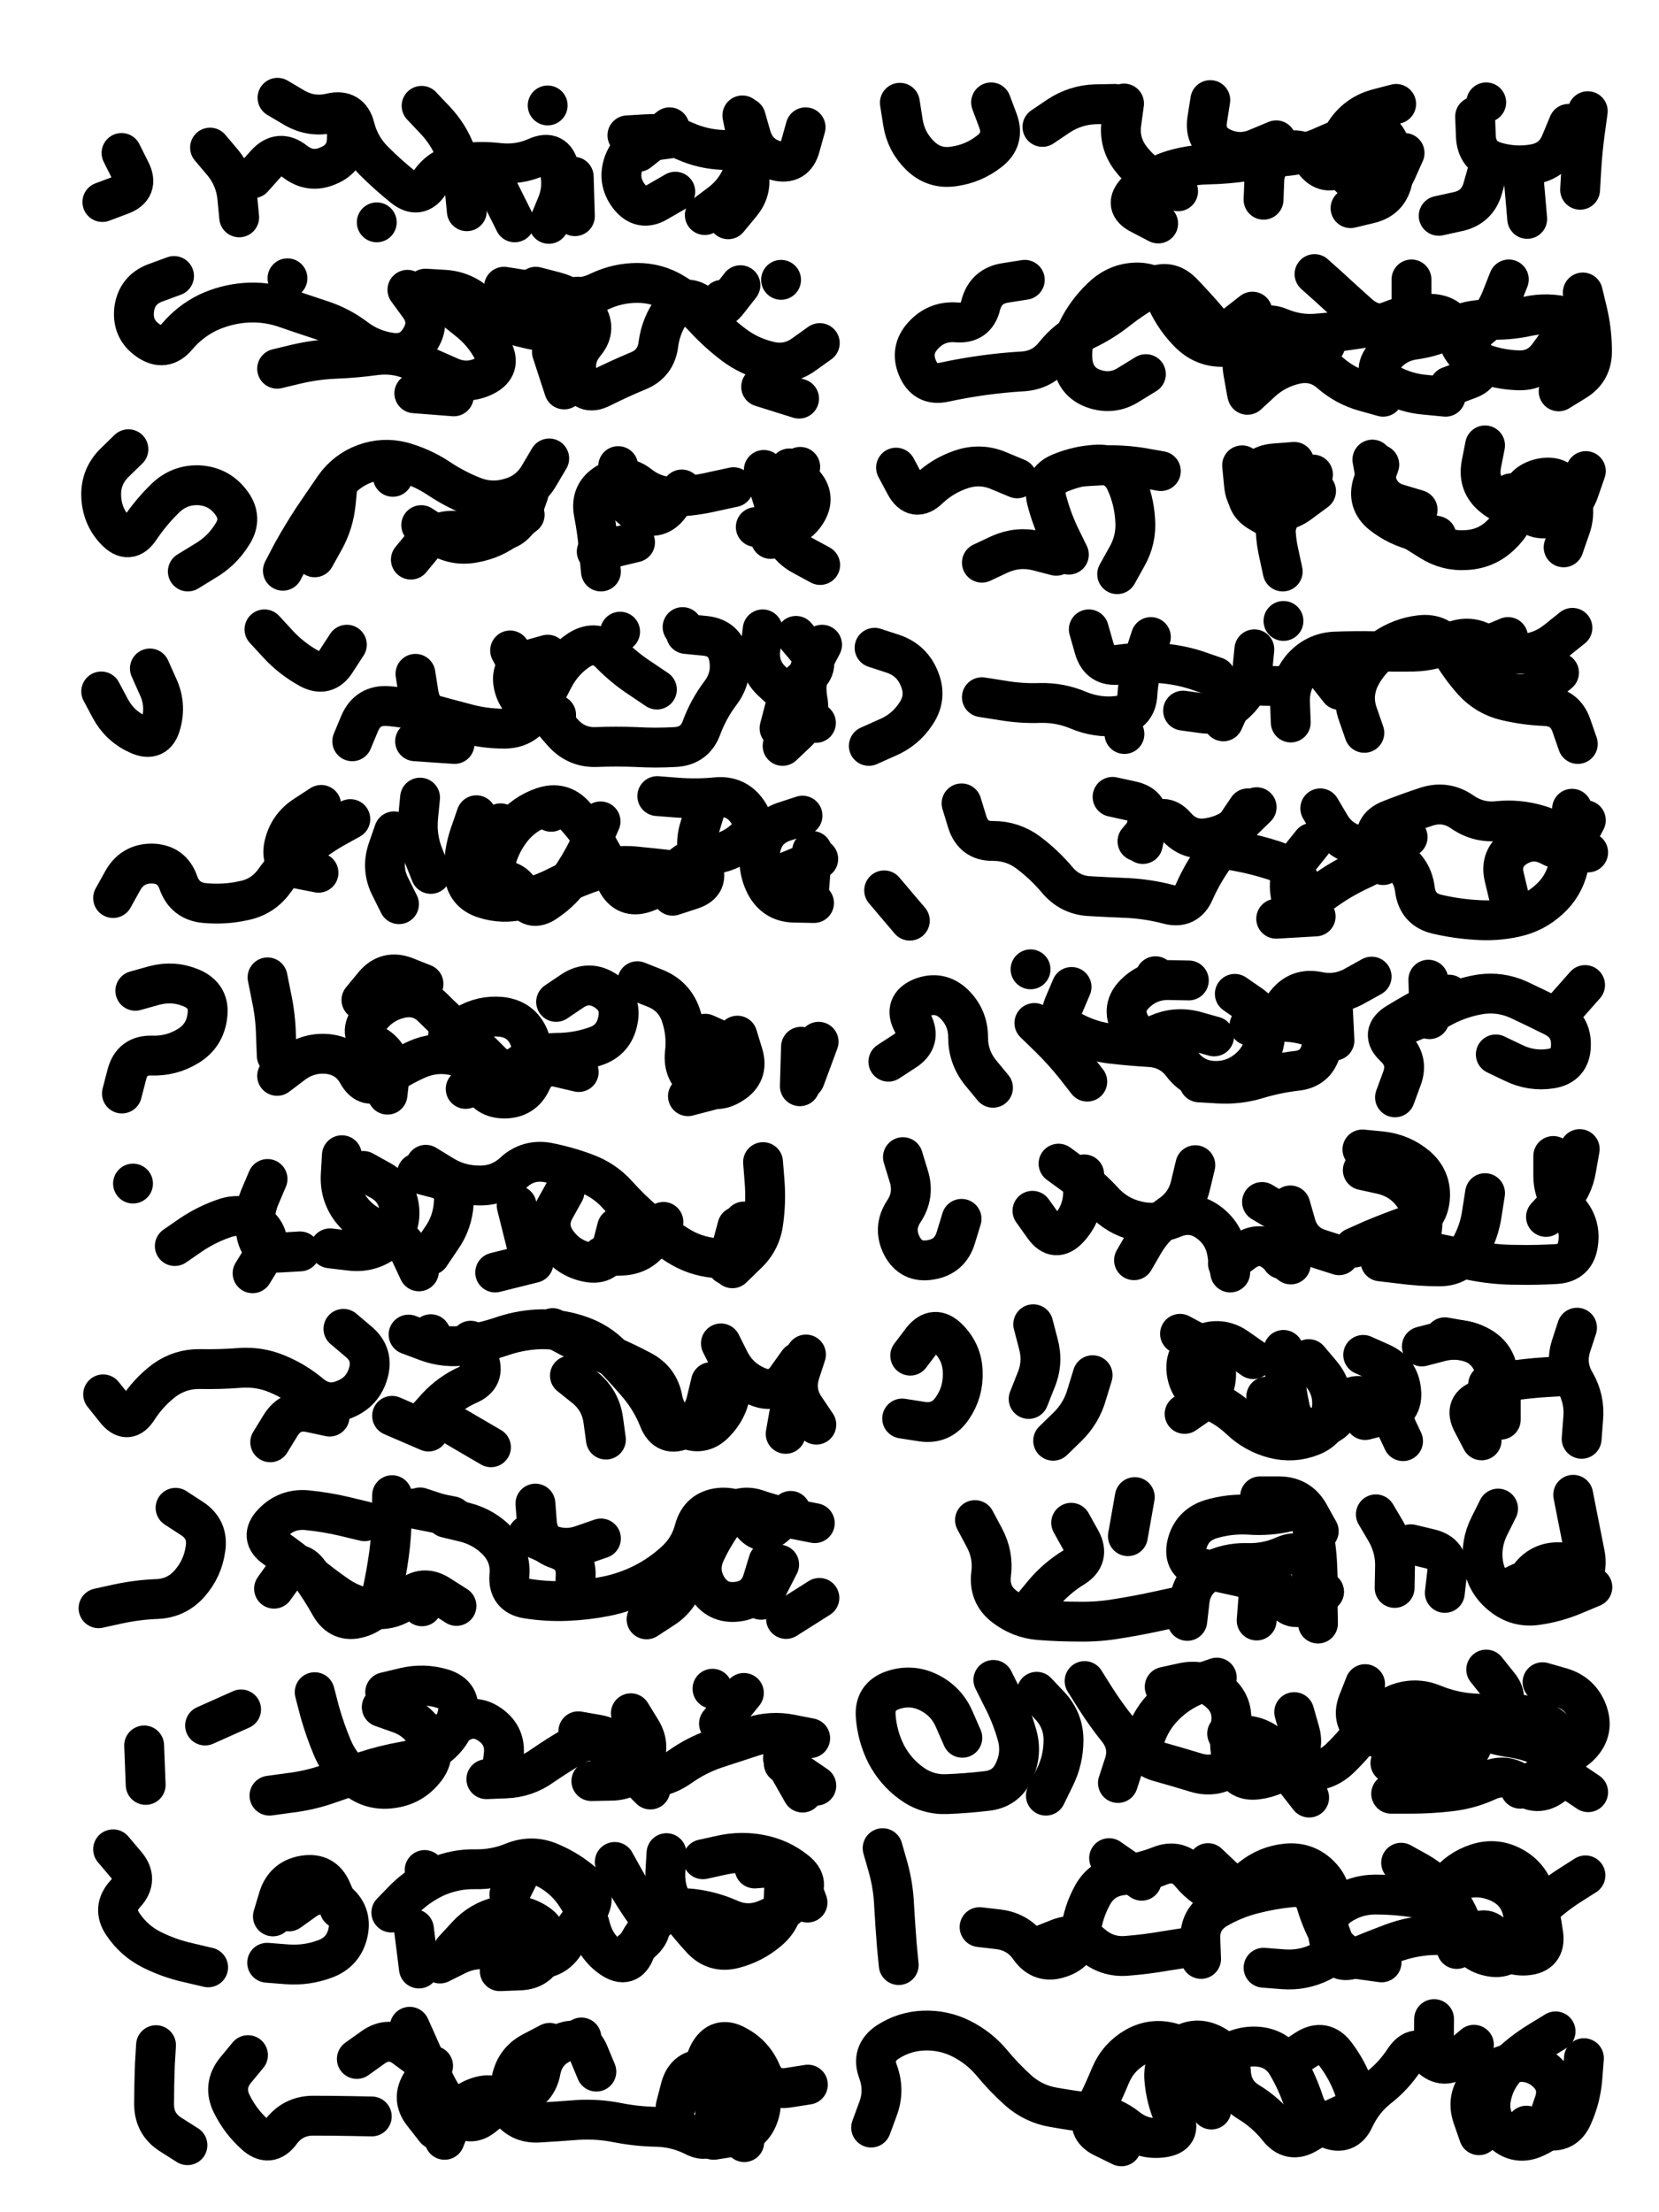 <svg xmlns="http://www.w3.org/2000/svg" viewBox="0 0 4329 5772"><title>Infinite Scribble #2378</title><defs><filter id="piece_2378_3_4_filter" x="-100" y="-100" width="4529" height="5972" filterUnits="userSpaceOnUse"><feGaussianBlur in="SourceGraphic" result="lineShape_1" stdDeviation="5200e-3"/><feColorMatrix in="lineShape_1" result="lineShape" type="matrix" values="1 0 0 0 0  0 1 0 0 0  0 0 1 0 0  0 0 0 6240e-3 -3120e-3"/><feGaussianBlur in="lineShape" result="shrank_blurred" stdDeviation="11000e-3"/><feColorMatrix in="shrank_blurred" result="shrank" type="matrix" values="1 0 0 0 0 0 1 0 0 0 0 0 1 0 0 0 0 0 9300e-3 -5800e-3"/><feColorMatrix in="lineShape" result="border_filled" type="matrix" values="0.6 0 0 0 -0.4  0 0.6 0 0 -0.4  0 0 0.6 0 -0.4  0 0 0 1 0"/><feComposite in="border_filled" in2="shrank" result="border" operator="out"/><feOffset in="lineShape" result="shapes_linestyle_bottom3" dx="24960e-3" dy="24960e-3"/><feOffset in="lineShape" result="shapes_linestyle_bottom2" dx="16640e-3" dy="16640e-3"/><feOffset in="lineShape" result="shapes_linestyle_bottom1" dx="8320e-3" dy="8320e-3"/><feMerge result="shapes_linestyle_bottom"><feMergeNode in="shapes_linestyle_bottom3"/><feMergeNode in="shapes_linestyle_bottom2"/><feMergeNode in="shapes_linestyle_bottom1"/></feMerge><feGaussianBlur in="shapes_linestyle_bottom" result="shapes_linestyle_bottomcontent_blurred" stdDeviation="11000e-3"/><feColorMatrix in="shapes_linestyle_bottomcontent_blurred" result="shapes_linestyle_bottomcontent" type="matrix" values="1 0 0 0 0 0 1 0 0 0 0 0 1 0 0 0 0 0 9300e-3 -5800e-3"/><feColorMatrix in="shapes_linestyle_bottomcontent" result="shapes_linestyle_bottomdark" type="matrix" values="0.6 0 0 0 -0.1  0 0.6 0 0 -0.1  0 0 0.6 0 -0.1  0 0 0 1 0"/><feColorMatrix in="shapes_linestyle_bottom" result="shapes_linestyle_bottomborderblack" type="matrix" values="0.6 0 0 0 -0.4  0 0.6 0 0 -0.4  0 0 0.6 0 -0.4  0 0 0 1 0"/><feGaussianBlur in="lineShape" result="shapes_linestyle_frontshrank_blurred" stdDeviation="11000e-3"/><feColorMatrix in="shapes_linestyle_frontshrank_blurred" result="shapes_linestyle_frontshrank" type="matrix" values="1 0 0 0 0 0 1 0 0 0 0 0 1 0 0 0 0 0 9300e-3 -5800e-3"/><feMerge result="shapes_linestyle"><feMergeNode in="shapes_linestyle_bottomborderblack"/><feMergeNode in="shapes_linestyle_bottomdark"/><feMergeNode in="shapes_linestyle_frontshrank"/></feMerge><feComposite in="shapes_linestyle" in2="shrank" result="shapes_linestyle_cropped" operator="over"/><feComposite in="border" in2="shapes_linestyle_cropped" result="shapes" operator="over"/><feTurbulence result="shapes_finished_turbulence" type="turbulence" baseFrequency="240384e-6" numOctaves="3"/><feGaussianBlur in="shapes_finished_turbulence" result="shapes_finished_turbulence_smoothed" stdDeviation="0"/><feDisplacementMap in="shapes" in2="shapes_finished_turbulence_smoothed" result="shapes_finished_results_shifted" scale="3120e-2" xChannelSelector="R" yChannelSelector="G"/><feOffset in="shapes_finished_results_shifted" result="shapes_finished" dx="-780e-2" dy="-780e-2"/></filter><filter id="piece_2378_3_4_shadow" x="-100" y="-100" width="4529" height="5972" filterUnits="userSpaceOnUse"><feColorMatrix in="SourceGraphic" result="result_blackened" type="matrix" values="0 0 0 0 0  0 0 0 0 0  0 0 0 0 0  0 0 0 0.8 0"/><feGaussianBlur in="result_blackened" result="result_blurred" stdDeviation="31200e-3"/><feComposite in="SourceGraphic" in2="result_blurred" result="result" operator="over"/></filter><filter id="piece_2378_3_4_overall" x="-100" y="-100" width="4529" height="5972" filterUnits="userSpaceOnUse"><feTurbulence result="background_texture_bumps" type="fractalNoise" baseFrequency="65e-3" numOctaves="3"/><feDiffuseLighting in="background_texture_bumps" result="background_texture" surfaceScale="1" diffuseConstant="2" lighting-color="#555"><feDistantLight azimuth="225" elevation="20"/></feDiffuseLighting><feMorphology in="SourceGraphic" result="background_glow_1_thicken" operator="dilate" radius="45600e-3"/><feColorMatrix in="background_glow_1_thicken" result="background_glow_1_thicken_colored" type="matrix" values="1.1 0 0 0 0  0 1.1 0 0 0  0 0 1.1 0 0  0 0 0 0.6 0"/><feGaussianBlur in="background_glow_1_thicken_colored" result="background_glow_1" stdDeviation="228000e-3"/><feMorphology in="SourceGraphic" result="background_glow_2_thicken" operator="dilate" radius="91200e-3"/><feColorMatrix in="background_glow_2_thicken" result="background_glow_2_thicken_colored" type="matrix" values="1 0 0 0 0  0 1 0 0 0  0 0 1 0 0  0 0 0 1 0"/><feGaussianBlur in="background_glow_2_thicken_colored" result="background_glow_2" stdDeviation="30400e-3"/><feComposite in="background_glow_1" in2="background_glow_2" result="background_glow" operator="out"/><feBlend in="background_glow" in2="background_texture" result="background_merged" mode="lighten"/><feColorMatrix in="background_merged" result="background" type="matrix" values="0.2 0 0 0 0  0 0.2 0 0 0  0 0 0.2 0 0  0 0 0 1 0"/></filter><clipPath id="piece_2378_3_4_clip"><rect x="0" y="0" width="4329" height="5772"/></clipPath><g id="layer_3" filter="url(#piece_2378_3_4_filter)" stroke-width="104" stroke-linecap="round" fill="none"><path d="M 1390 542 Q 1390 542 1410 494 Q 1430 447 1417 397 Q 1405 347 1358 368 Q 1311 389 1259 383 Q 1208 377 1157 385 Q 1106 393 1078 436 Q 1050 479 1010 446 Q 970 414 933 377 Q 897 341 884 291 Q 872 241 821 253 Q 771 265 726 239 L 682 213 M 1858 530 Q 1858 530 1891 490 Q 1924 451 1909 401 Q 1895 352 1843 349 Q 1792 347 1745 326 Q 1698 305 1646 308 L 1595 311 M 506 343 Q 506 343 539 382 Q 572 422 577 473 L 582 525 M 275 357 Q 275 357 298 403 Q 322 449 273 467 L 225 485" stroke="hsl(181,100%,49%)"/><path d="M 3288 324 Q 3288 324 3240 344 Q 3193 365 3146 343 Q 3100 321 3108 270 L 3116 219 M 3032 457 Q 3032 457 2985 434 Q 2939 412 2908 371 Q 2877 330 2884 279 L 2891 228 M 3623 357 Q 3623 357 3602 404 Q 3581 451 3530 444 Q 3479 437 3460 388 Q 3442 340 3471 298 Q 3501 256 3551 242 L 3601 229 M 3934 426 L 3943 529 M 2544 225 Q 2544 225 2562 273 Q 2580 322 2539 353 Q 2498 385 2447 392 Q 2396 400 2359 364 Q 2322 328 2314 277 L 2306 226 M 3836 225 L 3836 225" stroke="hsl(135,100%,58%)"/><path d="M 1021 714 Q 1021 714 1051 755 Q 1082 797 1055 841 Q 1029 885 978 878 Q 927 871 886 840 Q 845 809 796 793 Q 747 777 698 760 Q 649 744 597 748 Q 546 752 499 774 Q 453 797 420 836 Q 387 876 344 846 Q 302 817 308 765 Q 315 714 363 696 L 412 678 M 2097 853 Q 2097 853 2055 883 Q 2013 913 1963 900 Q 1913 888 1872 857 Q 1831 826 1796 788 Q 1761 750 1717 723 Q 1673 696 1621 696 Q 1570 696 1523 718 Q 1477 741 1426 732 Q 1375 723 1324 714 L 1273 706 M 1996 688 L 1996 688 M 1398 876 L 1430 974" stroke="hsl(205,100%,55%)"/><path d="M 4025 979 Q 4025 979 4069 952 Q 4113 925 4112 873 Q 4112 822 4100 771 L 4088 721 M 3740 966 Q 3740 966 3788 948 Q 3837 931 3807 889 Q 3777 847 3817 815 Q 3858 783 3876 735 L 3895 687 M 3226 771 Q 3226 771 3185 803 Q 3145 835 3111 796 Q 3078 757 3042 720 Q 3006 684 2961 709 Q 2916 734 2875 766 Q 2835 798 2788 820 Q 2742 843 2710 883 Q 2678 924 2626 927 Q 2575 930 2524 937 Q 2473 944 2422 955 Q 2372 966 2352 918 Q 2332 871 2367 833 Q 2402 795 2453 799 Q 2505 804 2517 754 Q 2530 704 2581 696 L 2632 688 M 3213 988 Q 3213 988 3251 953 Q 3289 919 3339 908 Q 3390 897 3429 931 Q 3468 965 3517 979 L 3567 993 M 3641 687 Q 3641 687 3641 738 Q 3641 790 3590 800 Q 3540 811 3502 776 Q 3464 742 3426 707 L 3388 673" stroke="hsl(180,100%,57%)"/><path d="M 448 1449 Q 448 1449 492 1422 Q 537 1396 564 1352 Q 592 1309 560 1268 Q 529 1227 477 1224 Q 426 1222 389 1258 Q 352 1294 323 1337 Q 295 1380 259 1342 Q 224 1305 222 1253 Q 220 1202 256 1166 L 293 1130 M 1337 1246 Q 1337 1246 1320 1294 Q 1303 1343 1251 1345 Q 1200 1348 1148 1343 Q 1097 1339 1063 1378 L 1030 1418 M 1872 1229 Q 1872 1229 1821 1240 Q 1771 1252 1719 1254 Q 1668 1256 1627 1224 Q 1587 1192 1542 1218 Q 1498 1244 1507 1295 Q 1517 1346 1521 1397 L 1526 1449 M 1969 1364 Q 1969 1364 1997 1321 Q 2026 1278 2036 1227 L 2046 1176 M 839 1219 Q 839 1219 834 1270 Q 829 1322 804 1367 L 779 1412 M 983 1202 L 983 1202" stroke="hsl(228,100%,61%)"/><path d="M 2612 1206 Q 2612 1206 2564 1186 Q 2517 1166 2468 1182 Q 2419 1198 2382 1233 Q 2345 1269 2320 1223 L 2296 1178 M 2520 1426 Q 2520 1426 2567 1404 Q 2614 1383 2664 1395 L 2714 1408 M 3657 1288 Q 3657 1288 3607 1273 Q 3558 1259 3548 1208 L 3539 1157 M 3305 1449 Q 3305 1449 3294 1398 Q 3283 1348 3288 1296 Q 3293 1245 3338 1220 L 3384 1196 M 2987 1187 Q 2987 1187 2936 1178 Q 2885 1170 2833 1172 L 2782 1175 M 3995 1266 Q 3995 1266 3944 1276 Q 3894 1287 3854 1254 Q 3814 1222 3823 1171 L 3833 1120" stroke="hsl(204,100%,63%)"/><path d="M 1672 1757 Q 1672 1757 1629 1728 Q 1586 1700 1550 1663 Q 1514 1626 1470 1653 Q 1427 1681 1403 1727 Q 1380 1773 1352 1816 Q 1324 1860 1272 1859 Q 1221 1859 1171 1845 Q 1121 1832 1071 1818 Q 1021 1804 969 1800 Q 918 1797 897 1844 L 877 1892 M 349 1702 Q 349 1702 370 1749 Q 392 1796 378 1846 Q 365 1896 318 1874 Q 271 1853 246 1807 L 222 1762 M 1948 1600 Q 1948 1600 1942 1651 Q 1936 1703 1974 1737 Q 2013 1772 2050 1808 L 2087 1844 M 1739 1594 L 1739 1594" stroke="hsl(249,100%,63%)"/><path d="M 3518 1870 Q 3518 1870 3501 1821 Q 3484 1773 3506 1726 Q 3529 1680 3571 1650 Q 3613 1621 3664 1615 Q 3716 1609 3742 1653 Q 3768 1698 3802 1736 Q 3837 1774 3887 1786 Q 3938 1798 3989 1800 Q 4041 1802 4058 1850 L 4075 1899 M 2240 1648 Q 2240 1648 2289 1664 Q 2338 1681 2357 1729 Q 2377 1777 2348 1820 Q 2320 1863 2272 1883 L 2225 1904 M 3150 1840 Q 3150 1840 3171 1793 Q 3192 1746 3243 1747 L 3295 1748 M 2961 1620 Q 2961 1620 2945 1669 Q 2929 1718 2926 1769 Q 2923 1821 2871 1826 Q 2820 1831 2772 1811 Q 2725 1791 2673 1792 Q 2622 1794 2571 1785 L 2520 1777 M 3307 1578 L 3307 1578" stroke="hsl(226,100%,67%)"/><path d="M 1082 2238 Q 1082 2238 1063 2190 Q 1044 2142 1049 2090 L 1054 2039 M 1240 2263 Q 1240 2263 1250 2212 Q 1261 2162 1293 2121 Q 1325 2081 1374 2064 Q 1423 2047 1457 2085 Q 1492 2123 1518 2167 Q 1544 2212 1567 2258 Q 1591 2304 1640 2287 Q 1689 2270 1723 2231 Q 1757 2193 1808 2188 Q 1860 2184 1899 2150 Q 1938 2117 1908 2075 Q 1879 2033 1827 2038 Q 1776 2043 1724 2039 L 1673 2035 M 253 2301 Q 253 2301 278 2256 Q 303 2211 354 2211 Q 406 2212 423 2260 Q 440 2309 491 2314 Q 543 2319 593 2308 Q 644 2298 674 2256 Q 704 2214 743 2180 Q 782 2146 827 2120 L 872 2095 M 2077 2178 L 2069 2281" stroke="hsl(268,100%,63%)"/><path d="M 2332 2360 L 2265 2281 M 3214 2067 Q 3214 2067 3185 2110 Q 3157 2153 3126 2194 Q 3096 2236 3075 2283 Q 3055 2331 3005 2317 Q 2955 2304 2903 2301 Q 2852 2299 2800 2296 Q 2749 2293 2716 2253 Q 2683 2214 2642 2183 Q 2601 2152 2549 2152 Q 2498 2153 2482 2103 L 2467 2054 M 3567 2215 Q 3567 2215 3552 2165 Q 3537 2116 3585 2097 Q 3633 2078 3682 2062 Q 3731 2047 3773 2076 Q 3816 2106 3867 2100 Q 3919 2095 3968 2109 Q 4018 2123 4060 2152 L 4102 2182 M 3381 2157 Q 3381 2157 3349 2197 Q 3317 2238 3325 2289 L 3334 2340 M 2861 2037 Q 2861 2037 2911 2048 Q 2962 2059 2951 2109 L 2940 2160" stroke="hsl(248,100%,69%)"/><path d="M 1882 2660 Q 1882 2660 1897 2709 Q 1912 2759 1868 2786 Q 1825 2814 1782 2785 Q 1739 2757 1745 2705 Q 1751 2654 1734 2605 Q 1717 2557 1669 2537 L 1621 2518 M 681 2765 Q 681 2765 722 2734 Q 763 2703 814 2708 Q 866 2714 891 2759 Q 916 2804 957 2773 Q 999 2743 1046 2722 Q 1093 2701 1143 2712 Q 1194 2723 1207 2773 Q 1221 2823 1272 2824 Q 1324 2825 1345 2778 Q 1367 2731 1417 2743 L 1468 2755 M 276 2811 Q 276 2811 289 2761 Q 302 2711 353 2712 Q 405 2714 449 2687 Q 493 2660 499 2608 Q 506 2557 458 2536 Q 411 2516 361 2529 L 311 2543 M 1063 2525 Q 1063 2525 1015 2506 Q 967 2488 934 2527 L 901 2567" stroke="hsl(291,100%,61%)"/><path d="M 3584 2648 Q 3584 2648 3632 2628 Q 3680 2609 3725 2584 Q 3771 2560 3822 2552 Q 3873 2545 3920 2566 Q 3967 2588 4013 2611 Q 4059 2635 4057 2686 Q 4056 2738 4005 2746 Q 3954 2754 3907 2731 L 3861 2709 M 2657 2627 Q 2657 2627 2694 2663 Q 2731 2699 2763 2739 L 2795 2780 M 3283 2616 Q 3283 2616 3314 2575 Q 3346 2535 3396 2545 Q 3447 2556 3492 2531 L 3537 2506 M 3126 2662 Q 3126 2662 3076 2648 Q 3026 2635 2979 2656 Q 2932 2677 2907 2631 Q 2883 2586 2920 2550 Q 2957 2514 3008 2515 L 3060 2516 M 2276 2728 Q 2276 2728 2319 2700 Q 2363 2672 2339 2626 Q 2315 2581 2362 2561 Q 2410 2542 2447 2577 Q 2484 2613 2484 2664 Q 2484 2716 2516 2756 L 2549 2796 M 2647 2487 L 2647 2487" stroke="hsl(266,100%,68%)"/><path d="M 1306 3103 L 1331 3203 M 414 3209 Q 414 3209 456 3180 Q 499 3151 548 3135 Q 598 3120 634 3156 Q 671 3192 644 3236 L 617 3280 M 906 3013 Q 906 3013 951 3038 Q 996 3063 1000 3114 Q 1004 3166 963 3197 Q 922 3228 870 3221 L 819 3215 M 1689 3146 Q 1689 3146 1660 3189 Q 1632 3232 1580 3234 L 1529 3236 M 1882 3158 L 1855 3258 M 305 3046 L 305 3046" stroke="hsl(325,100%,57%)"/><path d="M 2787 3022 Q 2787 3022 2784 3073 Q 2782 3125 2747 3163 Q 2712 3201 2682 3159 L 2652 3117 M 2467 3138 Q 2467 3138 2452 3187 Q 2437 3237 2386 3245 Q 2335 3254 2311 3208 Q 2288 3162 2316 3119 Q 2345 3076 2329 3026 L 2314 2977 M 3251 3094 Q 3251 3094 3295 3120 Q 3339 3147 3320 3195 L 3302 3243 M 3077 2998 Q 3077 2998 3065 3048 Q 3054 3099 3011 3128 Q 2969 3157 2943 3201 L 2917 3246 M 3513 2957 Q 3513 2957 3564 2962 Q 3616 2968 3655 3001 Q 3694 3035 3689 3086 Q 3684 3138 3635 3155 Q 3587 3172 3539 3192 L 3492 3213 M 3992 3133 Q 3992 3133 4027 3095 Q 4063 3058 4071 3007 L 4080 2956" stroke="hsl(289,100%,66%)"/><path d="M 854 3425 Q 854 3425 893 3458 Q 933 3491 919 3540 Q 905 3590 857 3609 Q 809 3629 769 3596 Q 730 3563 682 3543 Q 635 3523 583 3527 Q 532 3531 480 3530 Q 429 3529 387 3559 Q 346 3590 318 3633 Q 291 3677 259 3636 L 227 3596 M 1186 3456 Q 1186 3456 1206 3503 Q 1227 3551 1179 3571 Q 1132 3592 1097 3630 L 1063 3668 M 1873 3530 Q 1873 3530 1866 3581 Q 1860 3633 1824 3670 Q 1789 3707 1743 3683 Q 1697 3660 1687 3609 Q 1678 3558 1632 3534 Q 1587 3510 1539 3490 Q 1491 3471 1445 3447 L 1400 3423 M 2088 3675 Q 2088 3675 2059 3632 Q 2030 3590 2045 3541 L 2061 3492" stroke="hsl(2,100%,55%)"/><path d="M 3037 3438 Q 3037 3438 3082 3462 Q 3128 3486 3131 3537 Q 3134 3589 3091 3618 L 3049 3647 M 4073 3422 Q 4073 3422 4057 3471 Q 4042 3520 4068 3564 Q 4094 3609 4089 3660 L 4085 3712 M 3619 3718 Q 3619 3718 3597 3671 Q 3576 3624 3527 3605 Q 3479 3587 3459 3634 Q 3439 3682 3387 3683 Q 3336 3684 3324 3633 Q 3313 3583 3310 3531 L 3307 3480 M 2312 3659 Q 2312 3659 2363 3667 Q 2414 3675 2443 3632 Q 2472 3590 2470 3538 Q 2469 3487 2432 3450 Q 2396 3414 2364 3454 L 2333 3495 M 3668 3471 Q 3668 3471 3718 3458 Q 3768 3446 3814 3468 Q 3861 3491 3867 3542 Q 3874 3594 3825 3609 Q 3776 3625 3800 3670 L 3824 3716 M 2642 3608 Q 2642 3608 2661 3560 Q 2681 3513 2667 3463 L 2654 3413" stroke="hsl(320,100%,62%)"/><path d="M 1122 3918 Q 1122 3918 1172 3930 Q 1222 3943 1257 3980 Q 1292 4018 1287 4069 Q 1283 4121 1334 4129 Q 1385 4137 1436 4135 Q 1488 4133 1538 4123 Q 1589 4113 1635 4090 Q 1681 4067 1719 4032 Q 1757 3998 1770 3948 Q 1784 3898 1835 3892 Q 1887 3887 1917 3929 Q 1947 3971 1984 3935 L 2021 3900 M 673 4103 Q 673 4103 703 4061 Q 734 4020 764 4061 Q 795 4103 820 4148 Q 846 4193 895 4179 Q 945 4165 955 4114 Q 966 4064 973 4013 Q 980 3962 980 3910 L 981 3859 M 2009 4182 L 2096 4127 M 416 3892 Q 416 3892 459 3920 Q 502 3948 494 3999 Q 487 4050 453 4089 Q 419 4128 367 4130 Q 316 4132 265 4143 L 215 4154" stroke="hsl(16,100%,55%)"/><path d="M 3871 4115 Q 3871 4115 3917 4091 Q 3963 4068 4000 4104 Q 4037 4140 4070 4100 Q 4104 4061 4093 4010 Q 4083 3960 4073 3909 L 4063 3858 M 3179 4050 Q 3179 4050 3228 4064 Q 3278 4078 3303 4123 Q 3328 4169 3370 4140 L 3413 4111 M 2502 3924 Q 2502 3924 2526 3969 Q 2551 4015 2544 4066 Q 2538 4118 2578 4149 Q 2619 4181 2670 4185 Q 2722 4189 2773 4189 Q 2825 4190 2876 4181 Q 2927 4173 2977 4162 L 3028 4151 M 2901 3966 L 2919 3864 M 3399 3953 Q 3399 3953 3374 3908 Q 3349 3863 3297 3862 L 3246 3862" stroke="hsl(1,100%,60%)"/><path d="M 954 4412 Q 954 4412 1002 4429 Q 1051 4447 1074 4493 Q 1098 4539 1064 4578 Q 1031 4618 979 4624 Q 928 4631 887 4599 Q 847 4568 826 4520 Q 806 4473 792 4423 L 779 4373 M 493 4460 L 587 4418 M 1467 4475 Q 1467 4475 1518 4484 Q 1569 4493 1578 4544 Q 1587 4595 1638 4596 Q 1690 4598 1732 4568 Q 1774 4538 1823 4521 Q 1872 4505 1921 4489 Q 1970 4473 2021 4483 L 2072 4493 M 338 4615 L 334 4512" stroke="hsl(29,100%,54%)"/><path d="M 2550 4341 Q 2550 4341 2573 4387 Q 2597 4433 2611 4482 Q 2626 4532 2604 4579 Q 2583 4626 2531 4631 Q 2480 4637 2428 4639 Q 2377 4641 2335 4610 Q 2294 4580 2270 4534 Q 2247 4488 2243 4436 Q 2239 4385 2287 4368 Q 2336 4351 2382 4374 Q 2428 4397 2448 4444 L 2469 4492 M 3925 4625 Q 3925 4625 3970 4600 Q 4016 4576 4059 4605 L 4102 4634 M 2875 4610 Q 2875 4610 2891 4561 Q 2907 4512 2875 4471 Q 2843 4431 2815 4387 L 2788 4344 M 3586 4558 Q 3586 4558 3635 4542 Q 3685 4527 3734 4541 Q 3784 4555 3802 4506 Q 3820 4458 3860 4426 Q 3901 4394 3868 4354 L 3836 4314 M 3335 4425 Q 3335 4425 3349 4474 Q 3364 4524 3326 4559 Q 3289 4595 3237 4601 Q 3186 4607 3174 4556 Q 3163 4506 3170 4455 Q 3177 4404 3137 4371 Q 3098 4338 3047 4348 L 2997 4359" stroke="hsl(15,100%,61%)"/><path d="M 2005 4860 Q 2005 4860 2003 4911 Q 2002 4963 1962 4996 Q 1923 5029 1873 5042 Q 1823 5055 1788 5017 Q 1753 4979 1722 4937 Q 1692 4896 1694 4844 L 1697 4793 M 979 4948 Q 979 4948 1015 4911 Q 1052 4875 1099 4854 Q 1147 4834 1198 4835 Q 1250 4836 1298 4816 Q 1346 4797 1393 4817 Q 1441 4837 1480 4871 Q 1519 4905 1489 4947 Q 1459 4989 1430 5031 Q 1401 5074 1350 5067 Q 1299 5060 1249 5048 Q 1199 5036 1152 5058 L 1106 5081 M 670 4958 Q 670 4958 685 4908 Q 701 4859 752 4851 Q 803 4843 823 4890 L 844 4938 M 253 4783 Q 253 4783 286 4822 Q 320 4861 285 4899 Q 250 4937 279 4979 Q 308 5022 354 5045 Q 400 5068 450 5079 L 501 5091" stroke="hsl(16,100%,53%)"/><path d="M 3255 5092 Q 3255 5092 3306 5096 Q 3358 5100 3404 5077 Q 3451 5055 3431 5007 Q 3411 4960 3453 4930 Q 3496 4901 3547 4901 Q 3599 4901 3650 4909 Q 3701 4918 3732 4877 Q 3763 4836 3812 4820 Q 3861 4804 3906 4829 Q 3951 4854 3964 4904 Q 3978 4954 3985 5005 Q 3992 5056 3940 5060 Q 3889 5064 3863 5019 Q 3837 4975 3798 5009 L 3759 5043 M 2514 4986 Q 2514 4986 2565 4992 Q 2616 4999 2645 5041 Q 2675 5083 2724 5066 Q 2773 5050 2778 4998 Q 2784 4947 2809 4902 Q 2834 4857 2885 4851 Q 2937 4845 2985 4826 Q 3033 4807 3065 4847 Q 3098 4887 3146 4904 Q 3195 4922 3232 4886 L 3269 4850 M 2261 4780 Q 2261 4780 2275 4829 Q 2289 4879 2291 4930 Q 2294 4982 2298 5033 L 2303 5085" stroke="hsl(1,100%,59%)"/><path d="M 1514 5363 Q 1514 5363 1494 5315 Q 1474 5268 1426 5288 Q 1379 5309 1369 5360 Q 1360 5411 1311 5427 Q 1262 5444 1222 5477 Q 1183 5511 1148 5473 Q 1113 5435 1091 5388 Q 1069 5341 1048 5293 L 1027 5246 M 605 5320 Q 605 5320 572 5360 Q 540 5400 562 5446 Q 585 5493 623 5527 Q 661 5562 691 5520 Q 722 5479 773 5478 Q 825 5478 876 5479 L 928 5480 M 1785 5403 Q 1785 5403 1831 5381 Q 1878 5359 1916 5393 Q 1955 5427 1938 5476 Q 1922 5525 1871 5533 L 1820 5541 M 365 5294 Q 365 5294 362 5345 Q 360 5397 360 5448 Q 360 5500 403 5527 L 447 5555" stroke="hsl(2,100%,52%)"/><path d="M 4017 5258 Q 4017 5258 3973 5285 Q 3929 5312 3892 5348 Q 3856 5385 3848 5436 Q 3841 5487 3879 5522 Q 3917 5557 3964 5535 Q 4011 5514 4036 5469 L 4062 5424 M 3699 5329 L 3700 5226 M 3325 5332 Q 3325 5332 3368 5304 Q 3412 5277 3443 5318 Q 3474 5359 3491 5407 Q 3508 5456 3460 5476 Q 3413 5497 3369 5524 Q 3325 5551 3293 5510 Q 3261 5470 3217 5443 Q 3173 5417 3170 5365 Q 3167 5314 3120 5291 Q 3074 5269 3033 5300 Q 2992 5331 2996 5382 Q 3000 5434 3021 5481 Q 3043 5528 2992 5535 Q 2941 5542 2900 5510 Q 2860 5478 2808 5471 Q 2757 5465 2706 5456 Q 2655 5447 2616 5413 Q 2578 5379 2545 5339 Q 2512 5300 2466 5277 Q 2420 5254 2368 5256 Q 2317 5258 2274 5286 Q 2231 5315 2249 5363 Q 2267 5412 2249 5460 L 2231 5509" stroke="hsl(320,100%,59%)"/></g><g id="layer_2" filter="url(#piece_2378_3_4_filter)" stroke-width="104" stroke-linecap="round" fill="none"><path d="M 1455 419 L 1458 522 M 1058 234 Q 1058 234 1093 271 Q 1129 309 1147 357 Q 1166 406 1171 457 L 1176 509 M 1797 519 Q 1797 519 1838 488 Q 1879 457 1897 408 Q 1915 360 1905 309 L 1895 259 M 864 267 Q 864 267 863 318 Q 863 370 815 390 Q 768 411 727 379 Q 687 347 652 385 L 618 423 M 941 538 L 941 538 M 1705 290 L 1624 354 M 1387 233 L 1387 233" stroke="hsl(117,100%,59%)"/><path d="M 3482 501 Q 3482 501 3532 489 Q 3582 477 3592 426 Q 3603 376 3581 329 Q 3559 283 3510 300 Q 3461 317 3414 338 Q 3367 360 3315 365 Q 3264 370 3213 378 Q 3162 386 3110 387 Q 3059 388 3010 404 Q 2961 421 2924 457 Q 2888 494 2934 517 L 2980 541 M 2678 289 Q 2678 289 2721 260 Q 2764 232 2815 230 L 2867 229 M 4051 281 Q 4051 281 4031 329 Q 4012 377 3961 386 Q 3910 395 3860 380 Q 3811 365 3809 313 L 3807 262" stroke="hsl(78,100%,67%)"/><path d="M 1138 761 Q 1138 761 1178 793 Q 1219 825 1243 870 Q 1268 916 1222 939 Q 1176 962 1129 940 Q 1082 919 1034 898 Q 987 878 936 885 Q 885 892 833 894 Q 782 896 731 908 L 681 920 M 1890 702 Q 1890 702 1858 743 Q 1827 784 1786 753 Q 1745 722 1714 763 Q 1683 804 1676 855 Q 1670 907 1622 926 Q 1574 946 1528 969 Q 1482 993 1466 943 Q 1451 894 1484 854 Q 1517 815 1486 773 Q 1456 732 1406 719 L 1356 706 M 708 684 L 708 684" stroke="hsl(165,100%,57%)"/><path d="M 3730 993 Q 3730 993 3678 988 Q 3627 984 3582 959 Q 3537 934 3567 892 Q 3598 851 3649 844 Q 3700 837 3746 813 Q 3792 790 3843 792 Q 3895 794 3945 783 Q 3996 772 4046 785 Q 4096 798 4081 847 L 4067 897 M 2948 934 Q 2948 934 2904 961 Q 2861 989 2812 972 Q 2764 955 2757 903 Q 2751 852 2776 807 Q 2801 762 2839 728 Q 2878 694 2929 695 Q 2981 697 3003 744 Q 3025 791 3061 827 Q 3098 864 3149 863 Q 3201 863 3227 907 Q 3253 952 3283 910 Q 3313 868 3364 863 L 3416 858" stroke="hsl(115,100%,67%)"/><path d="M 1737 1235 Q 1737 1235 1706 1276 Q 1676 1318 1628 1297 Q 1581 1277 1576 1225 L 1571 1174 M 2018 1180 Q 2018 1180 2053 1217 Q 2089 1254 2061 1297 Q 2033 1340 1981 1336 L 1930 1333 M 1391 1154 Q 1391 1154 1365 1198 Q 1339 1243 1289 1257 Q 1240 1272 1192 1253 Q 1144 1234 1101 1205 Q 1058 1177 1008 1163 Q 958 1150 909 1168 Q 861 1186 831 1228 Q 802 1270 773 1313 Q 745 1356 720 1401 L 696 1447" stroke="hsl(195,100%,61%)"/><path d="M 3392 1239 Q 3392 1239 3350 1270 Q 3309 1301 3259 1288 Q 3209 1275 3204 1223 L 3199 1172 M 2747 1405 Q 2747 1405 2724 1358 Q 2702 1312 2689 1262 Q 2677 1212 2724 1192 Q 2772 1172 2823 1170 Q 2875 1169 2896 1216 Q 2917 1263 2920 1314 Q 2924 1366 2898 1411 L 2873 1456 M 3647 1342 Q 3647 1342 3690 1369 Q 3734 1397 3785 1393 Q 3837 1390 3874 1354 Q 3912 1319 3920 1268 Q 3929 1217 3979 1206 Q 4030 1195 4051 1242 Q 4073 1289 4055 1337 L 4038 1386" stroke="hsl(159,100%,66%)"/><path d="M 863 1640 Q 863 1640 835 1683 Q 808 1727 763 1701 Q 718 1676 683 1638 L 648 1600 M 1150 1865 Q 1150 1865 1104 1841 Q 1058 1818 1050 1767 L 1042 1716 M 1289 1655 Q 1289 1655 1313 1700 Q 1338 1746 1365 1789 Q 1393 1833 1428 1871 Q 1463 1909 1514 1907 Q 1566 1905 1617 1907 Q 1669 1910 1720 1907 Q 1772 1904 1789 1855 Q 1807 1807 1838 1766 Q 1869 1725 1860 1674 Q 1851 1623 1799 1617 L 1748 1612 M 1576 1606 L 1576 1606 M 2103 1640 Q 2103 1640 2079 1686 Q 2056 1732 2065 1783 Q 2075 1834 2037 1869 L 2000 1904" stroke="hsl(219,100%,67%)"/><path d="M 3326 1843 Q 3326 1843 3324 1791 Q 3322 1740 3355 1700 Q 3389 1661 3440 1658 Q 3492 1656 3543 1657 Q 3595 1659 3646 1658 Q 3698 1657 3744 1634 Q 3791 1612 3834 1639 Q 3878 1667 3929 1664 Q 3981 1661 4021 1628 L 4061 1596 M 2799 1600 Q 2799 1600 2813 1649 Q 2827 1699 2878 1692 Q 2929 1685 2980 1688 Q 3032 1691 3081 1707 L 3130 1724 M 2892 1873 L 2892 1873" stroke="hsl(193,100%,69%)"/><path d="M 2052 2086 Q 2052 2086 2003 2102 Q 1954 2119 1943 2169 Q 1932 2220 1955 2266 Q 1979 2312 2030 2313 L 2082 2314 M 1201 2085 Q 1201 2085 1184 2134 Q 1167 2183 1169 2234 Q 1172 2286 1221 2302 Q 1270 2318 1320 2305 Q 1370 2293 1416 2269 Q 1462 2246 1511 2230 Q 1560 2214 1611 2218 Q 1663 2223 1714 2229 L 1766 2236 M 789 2235 Q 789 2235 738 2225 Q 688 2215 699 2164 Q 710 2114 753 2086 L 796 2058 M 999 2317 Q 999 2317 976 2271 Q 953 2225 969 2176 L 986 2127 M 1396 2076 L 1396 2076" stroke="hsl(241,100%,69%)"/><path d="M 2926 2153 Q 2926 2153 2959 2114 Q 2993 2075 3027 2114 Q 3061 2153 3112 2144 Q 3163 2136 3200 2100 L 3237 2064 M 3403 2067 Q 3403 2067 3429 2111 Q 3456 2156 3507 2164 Q 3558 2172 3601 2200 Q 3644 2228 3650 2279 Q 3657 2331 3707 2343 Q 3758 2355 3809 2358 Q 3861 2362 3911 2351 Q 3962 2340 4000 2305 Q 4038 2271 4050 2221 Q 4063 2171 4061 2119 L 4060 2068 M 3391 2349 L 3288 2355" stroke="hsl(216,100%,72%)"/><path d="M 1409 2572 Q 1409 2572 1452 2543 Q 1495 2515 1538 2543 Q 1581 2571 1570 2621 Q 1560 2672 1511 2688 Q 1462 2705 1410 2705 Q 1359 2705 1317 2735 Q 1275 2765 1239 2728 Q 1203 2691 1163 2657 Q 1124 2624 1087 2587 Q 1051 2551 1001 2563 Q 951 2575 921 2617 Q 892 2659 936 2685 Q 981 2711 975 2762 L 969 2814 M 1798 2655 Q 1798 2655 1845 2676 Q 1892 2697 1872 2745 Q 1853 2793 1803 2805 L 1753 2818 M 2094 2676 L 2058 2773 M 680 2712 Q 680 2712 678 2660 Q 677 2609 666 2558 L 656 2508" stroke="hsl(260,100%,68%)"/><path d="M 3688 2617 L 3685 2514 M 3180 2551 Q 3180 2551 3222 2580 Q 3264 2610 3259 2661 Q 3255 2713 3216 2746 Q 3177 2780 3125 2778 Q 3074 2776 3043 2735 Q 3012 2694 2960 2690 Q 2909 2687 2857 2681 Q 2806 2675 2760 2651 Q 2714 2628 2734 2580 L 2754 2533 M 2973 2505 L 2973 2505 M 3435 2570 L 3440 2673" stroke="hsl(240,100%,75%)"/><path d="M 1899 3145 Q 1899 3145 1886 3195 Q 1873 3245 1821 3240 Q 1770 3235 1726 3207 Q 1683 3180 1643 3147 Q 1604 3114 1569 3075 Q 1535 3037 1486 3019 Q 1438 3001 1387 2991 Q 1336 2982 1298 3017 Q 1260 3052 1208 3051 Q 1157 3051 1113 3024 L 1069 2997 M 850 2972 Q 850 2972 847 3023 Q 844 3075 875 3115 Q 907 3156 957 3169 Q 1007 3182 1029 3228 L 1051 3275 M 1350 3253 L 1250 3278 M 741 3223 Q 741 3223 689 3226 Q 638 3230 627 3179 Q 616 3129 636 3081 L 656 3034" stroke="hsl(280,100%,66%)"/><path d="M 3514 3011 Q 3514 3011 3564 3022 Q 3615 3034 3645 3075 Q 3676 3117 3668 3168 Q 3661 3219 3711 3229 Q 3762 3240 3813 3249 Q 3864 3258 3915 3258 Q 3967 3259 4018 3256 Q 4070 3253 4076 3201 Q 4083 3150 4047 3113 Q 4011 3077 4011 3025 L 4011 2974 M 3168 3278 Q 3168 3278 3160 3227 Q 3152 3176 3110 3146 Q 3068 3116 3020 3136 Q 2973 3156 2923 3143 Q 2873 3131 2838 3093 Q 2803 3055 2761 3024 L 2720 2994 M 3452 3233 Q 3452 3233 3402 3217 Q 3353 3202 3339 3152 L 3325 3103" stroke="hsl(258,100%,73%)"/><path d="M 1813 3564 Q 1813 3564 1801 3614 Q 1789 3664 1742 3686 Q 1696 3709 1677 3661 Q 1658 3613 1625 3573 Q 1592 3534 1556 3497 Q 1521 3460 1472 3443 Q 1424 3426 1372 3426 Q 1321 3427 1272 3443 Q 1223 3460 1172 3468 Q 1121 3476 1072 3458 L 1024 3440 M 981 3652 L 1076 3693 M 2057 3498 Q 2057 3498 2042 3547 Q 2027 3597 2017 3648 L 2008 3699 M 818 3654 Q 818 3654 767 3643 Q 717 3633 690 3677 L 663 3721" stroke="hsl(307,100%,64%)"/><path d="M 2809 3546 Q 2809 3546 2794 3595 Q 2780 3645 2743 3681 L 2706 3717 M 3841 3570 Q 3841 3570 3892 3562 Q 3943 3554 3994 3551 L 4046 3548 M 3373 3504 Q 3373 3504 3406 3543 Q 3439 3583 3433 3634 Q 3428 3686 3380 3705 Q 3332 3724 3282 3711 Q 3232 3698 3194 3662 Q 3157 3627 3109 3608 Q 3061 3589 3054 3537 Q 3048 3486 3095 3465 Q 3143 3445 3185 3474 L 3228 3504" stroke="hsl(279,100%,72%)"/><path d="M 1963 4032 Q 1963 4032 1948 4081 Q 1933 4131 1881 4137 Q 1830 4143 1803 4099 Q 1777 4055 1799 4008 Q 1821 3961 1852 3920 Q 1884 3880 1933 3896 Q 1982 3913 2033 3922 L 2084 3932 M 1149 4148 Q 1149 4148 1105 4120 Q 1062 4092 1024 4126 Q 986 4161 934 4156 Q 883 4151 840 4122 Q 798 4093 758 4060 Q 719 4027 676 3997 Q 634 3968 670 3931 Q 706 3894 757 3898 Q 809 3903 859 3915 L 909 3927 M 1458 4120 Q 1458 4120 1460 4068 Q 1462 4017 1413 4000 Q 1364 3984 1359 3932 L 1355 3881 M 1152 3923 L 1054 3891" stroke="hsl(348,100%,60%)"/><path d="M 3917 4116 Q 3917 4116 3947 4074 Q 3977 4032 4028 4034 L 4080 4037 M 3639 3987 Q 3639 3987 3689 3999 Q 3740 4011 3734 4062 L 3728 4114 M 2753 3931 Q 2753 3931 2778 3976 Q 2803 4021 2759 4048 Q 2715 4075 2682 4114 L 2649 4154 M 3237 4186 Q 3237 4186 3241 4134 Q 3246 4083 3195 4072 Q 3145 4061 3094 4050 Q 3044 4039 3055 3988 Q 3067 3938 3116 3922 Q 3166 3907 3217 3910 Q 3269 3914 3319 3902 Q 3370 3890 3381 3940 Q 3393 3991 3395 4042 L 3397 4094" stroke="hsl(305,100%,70%)"/><path d="M 963 4373 Q 963 4373 1013 4361 Q 1064 4349 1113 4364 Q 1163 4380 1152 4430 Q 1142 4481 1102 4513 Q 1062 4546 1011 4554 Q 960 4563 911 4579 Q 862 4596 813 4613 Q 764 4630 712 4636 L 661 4643 M 2001 4545 L 2052 4635 M 1227 4600 Q 1227 4600 1278 4598 Q 1330 4596 1372 4566 Q 1414 4537 1459 4511 Q 1504 4486 1543 4520 Q 1582 4554 1618 4590 L 1655 4627 M 1834 4455 L 1899 4375" stroke="hsl(10,100%,59%)"/><path d="M 2687 4643 Q 2687 4643 2710 4596 Q 2733 4550 2733 4498 Q 2733 4447 2698 4409 L 2663 4372 M 3374 4648 Q 3374 4648 3342 4607 Q 3311 4566 3261 4551 Q 3212 4537 3170 4567 Q 3129 4598 3079 4583 Q 3030 4568 2980 4554 Q 2931 4540 2946 4491 Q 2962 4442 2999 4406 Q 3036 4370 3084 4352 L 3133 4335 M 3983 4347 Q 3983 4347 4032 4361 Q 4082 4376 4100 4424 Q 4118 4473 4083 4510 Q 4048 4548 4002 4524 Q 3956 4500 3905 4492 Q 3854 4485 3806 4464 Q 3759 4444 3707 4450 Q 3656 4456 3611 4482 Q 3567 4508 3525 4478 Q 3483 4449 3501 4400 L 3520 4352" stroke="hsl(345,100%,67%)"/><path d="M 712 4945 Q 712 4945 754 4915 Q 796 4886 836 4918 Q 877 4950 866 5000 Q 855 5051 806 5069 Q 758 5087 706 5083 L 655 5079 M 1287 4901 Q 1287 4901 1310 4855 Q 1333 4809 1379 4831 Q 1426 4854 1456 4896 Q 1486 4938 1499 4988 Q 1512 5038 1554 5067 Q 1597 5096 1615 5048 Q 1634 5000 1673 4966 Q 1712 4932 1763 4938 Q 1815 4944 1862 4965 Q 1909 4986 1957 4966 Q 2005 4947 2040 4909 Q 2075 4871 2034 4839 Q 1994 4807 1943 4797 Q 1893 4787 1842 4798 L 1792 4809 M 1038 4991 L 1051 5094" stroke="hsl(348,100%,58%)"/><path d="M 3727 4872 Q 3727 4872 3777 4860 Q 3828 4849 3874 4872 Q 3920 4895 3931 4945 Q 3943 4996 3893 5011 Q 3844 5026 3793 5015 Q 3743 5005 3691 5007 Q 3640 5010 3591 5028 Q 3543 5046 3495 5066 Q 3448 5087 3431 5038 Q 3415 4989 3427 4939 Q 3439 4889 3403 4852 Q 3367 4815 3315 4820 Q 3264 4825 3224 4857 Q 3184 4890 3147 4854 L 3110 4819 M 2672 5035 Q 2672 5035 2720 5016 Q 2768 4997 2807 5031 Q 2846 5065 2897 5061 Q 2949 5057 3000 5048 L 3051 5040 M 2852 4806 L 2937 4865" stroke="hsl(305,100%,69%)"/><path d="M 1118 5541 Q 1118 5541 1137 5493 Q 1157 5445 1206 5429 Q 1255 5413 1283 5456 Q 1312 5499 1363 5496 Q 1415 5493 1466 5489 Q 1518 5486 1568 5496 Q 1619 5506 1670 5507 Q 1722 5508 1768 5531 Q 1814 5555 1822 5504 Q 1830 5453 1807 5407 Q 1784 5361 1808 5315 Q 1833 5270 1878 5294 Q 1924 5318 1944 5365 Q 1964 5413 2015 5405 L 2066 5397 M 889 5330 Q 889 5330 931 5300 Q 973 5270 1014 5300 L 1056 5331 M 1475 5274 L 1475 5274" stroke="hsl(307,100%,61%)"/><path d="M 3817 5529 Q 3817 5529 3800 5480 Q 3784 5431 3817 5392 Q 3851 5353 3901 5341 Q 3952 5329 3991 5362 Q 4030 5396 4013 5445 L 3996 5494 M 3082 5405 Q 3082 5405 3073 5354 Q 3065 5303 3015 5288 Q 2966 5274 2921 5299 Q 2876 5325 2856 5372 Q 2836 5420 2813 5466 Q 2791 5513 2837 5535 L 2884 5558" stroke="hsl(279,100%,69%)"/></g><g id="layer_1" filter="url(#piece_2378_3_4_filter)" stroke-width="104" stroke-linecap="round" fill="none"><path d="M 1255 446 L 1301 538 M 2060 290 Q 2060 290 2046 340 Q 2033 390 1983 377 Q 1933 364 1918 314 L 1904 265 M 1707 319 Q 1707 319 1656 326 Q 1605 333 1586 381 Q 1568 429 1599 470 Q 1631 511 1675 484 L 1720 458" stroke="hsl(68,100%,67%)"/><path d="M 3503 363 Q 3503 363 3460 391 Q 3417 420 3386 378 Q 3355 337 3307 356 Q 3260 376 3257 427 L 3255 479 M 3841 400 Q 3841 400 3827 449 Q 3813 499 3762 510 L 3712 521 M 4101 248 Q 4101 248 4094 299 Q 4087 350 4084 401 L 4081 453" stroke="hsl(48,100%,76%)"/><path d="M 1464 732 Q 1464 732 1454 783 Q 1445 834 1394 826 Q 1343 819 1293 804 Q 1244 790 1207 754 Q 1171 718 1119 714 L 1068 711 M 1142 992 L 1039 984 M 1944 967 L 2043 998 M 1842 740 L 1842 740" stroke="hsl(100,100%,68%)"/><path d="M 4029 844 Q 4029 844 3999 885 Q 3969 927 3917 924 Q 3866 922 3818 903 Q 3770 884 3760 833 Q 3750 782 3698 777 Q 3647 772 3599 790 Q 3551 809 3500 816 Q 3449 824 3397 828 Q 3346 833 3298 813 Q 3251 793 3222 835 Q 3193 878 3202 929 L 3211 980" stroke="hsl(64,100%,77%)"/><path d="M 1327 1301 Q 1327 1301 1286 1333 Q 1246 1365 1195 1374 Q 1144 1384 1100 1356 L 1057 1328 M 1615 1373 L 1515 1397 M 2098 1432 Q 2098 1432 2052 1407 Q 2007 1383 1994 1333 Q 1982 1283 1966 1233 L 1951 1184" stroke="hsl(144,100%,67%)"/><path d="M 3706 1356 Q 3706 1356 3655 1344 Q 3605 1332 3564 1300 Q 3524 1268 3540 1219 L 3557 1170 M 3901 1245 Q 3901 1245 3934 1284 Q 3968 1324 4015 1304 Q 4063 1285 4079 1236 L 4096 1187 M 3291 1321 Q 3291 1321 3246 1295 Q 3201 1270 3216 1220 Q 3232 1171 3283 1167 L 3335 1163" stroke="hsl(97,100%,77%)"/><path d="M 1409 1823 Q 1409 1823 1359 1809 Q 1309 1796 1298 1745 Q 1288 1695 1337 1680 L 1387 1666 M 1144 1899 L 1041 1892 M 1992 1858 Q 1992 1858 2005 1808 Q 2019 1758 2060 1727 Q 2101 1696 2068 1656 L 2035 1617" stroke="hsl(184,100%,67%)"/><path d="M 4026 1713 Q 4026 1713 3986 1746 Q 3946 1779 3896 1765 Q 3846 1751 3822 1705 Q 3798 1660 3845 1640 L 3893 1620 M 3453 1758 L 3389 1677 M 3231 1652 Q 3231 1652 3226 1703 Q 3222 1755 3184 1790 Q 3147 1826 3096 1819 L 3045 1812" stroke="hsl(138,100%,77%)"/><path d="M 1264 2106 Q 1264 2106 1222 2136 Q 1180 2166 1189 2217 Q 1198 2268 1248 2257 Q 1299 2246 1320 2293 Q 1342 2340 1384 2310 Q 1427 2281 1455 2238 Q 1483 2195 1504 2148 L 1525 2101 M 1998 2238 L 2093 2199 M 1798 2070 Q 1798 2070 1783 2119 Q 1768 2169 1789 2216 Q 1811 2263 1762 2279 L 1713 2295" stroke="hsl(208,100%,71%)"/><path d="M 3895 2296 Q 3895 2296 3883 2246 Q 3871 2196 3914 2168 Q 3958 2141 4003 2165 Q 4049 2190 4072 2144 L 4096 2098 M 3131 2170 Q 3131 2170 3182 2178 Q 3233 2187 3282 2203 Q 3331 2219 3353 2265 Q 3375 2312 3416 2281 Q 3458 2251 3505 2229 Q 3552 2208 3591 2175 L 3631 2142" stroke="hsl(183,100%,75%)"/><path d="M 1766 2701 L 1833 2779 M 1127 2660 Q 1127 2660 1171 2633 Q 1215 2606 1266 2611 Q 1318 2617 1338 2664 Q 1358 2712 1314 2739 Q 1271 2767 1222 2783 L 1173 2799 M 2048 2689 L 2045 2792" stroke="hsl(231,100%,73%)"/><path d="M 3739 2553 Q 3739 2553 3693 2576 Q 3647 2600 3603 2627 Q 3559 2654 3596 2689 Q 3634 2724 3616 2772 L 3598 2821 M 4026 2605 L 4094 2528 M 3218 2634 Q 3218 2634 3269 2626 Q 3320 2619 3369 2633 Q 3419 2647 3405 2697 Q 3392 2747 3340 2752 Q 3289 2758 3239 2773 Q 3190 2788 3138 2785 L 3087 2782" stroke="hsl(207,100%,77%)"/><path d="M 1568 3161 Q 1568 3161 1555 3211 Q 1542 3261 1491 3251 Q 1441 3241 1411 3199 Q 1381 3157 1406 3112 L 1431 3067 M 1869 3267 Q 1869 3267 1906 3231 Q 1944 3196 1950 3144 Q 1957 3093 1953 3041 L 1949 2990 M 1046 3019 Q 1046 3019 1096 3032 Q 1146 3045 1142 3096 Q 1139 3148 1109 3190 L 1080 3233" stroke="hsl(252,100%,73%)"/><path d="M 3326 3257 Q 3326 3257 3285 3225 Q 3245 3194 3203 3224 L 3162 3255 M 3560 3249 Q 3560 3249 3611 3255 Q 3663 3262 3714 3262 Q 3766 3262 3792 3217 Q 3818 3173 3825 3122 L 3833 3071" stroke="hsl(229,100%,79%)"/><path d="M 1150 3682 L 1239 3734 M 2041 3512 Q 2041 3512 2011 3554 Q 1981 3596 1933 3575 Q 1886 3555 1862 3509 L 1839 3463 M 1445 3547 Q 1445 3547 1485 3579 Q 1525 3612 1532 3663 L 1539 3714 M 1082 3439 L 1082 3439" stroke="hsl(270,100%,72%)"/><path d="M 3515 3493 Q 3515 3493 3562 3514 Q 3609 3535 3614 3586 Q 3620 3638 3570 3650 L 3520 3663 M 3728 3447 Q 3728 3447 3779 3456 Q 3830 3466 3852 3512 Q 3874 3559 3874 3610 L 3874 3662 M 3262 3602 L 3307 3695" stroke="hsl(250,100%,79%)"/><path d="M 1059 4149 L 1059 4149 M 1037 3894 L 1138 3914 M 1756 4027 Q 1756 4027 1744 4077 Q 1732 4127 1688 4155 L 1645 4183 M 1526 3972 Q 1526 3972 1477 3989 Q 1429 4006 1382 3984 L 1335 3963 M 1991 4040 L 1944 4132" stroke="hsl(294,100%,71%)"/><path d="M 3397 4194 Q 3397 4194 3396 4142 Q 3395 4091 3375 4043 Q 3356 3996 3309 4017 Q 3262 4038 3210 4036 Q 3159 4035 3113 4059 Q 3068 4084 3062 4135 L 3056 4187 M 4113 4099 Q 4113 4099 4065 4119 Q 4018 4139 3967 4146 Q 3916 4153 3876 4120 Q 3836 4088 3828 4037 Q 3821 3986 3844 3940 L 3867 3894 M 3548 3909 Q 3548 3909 3574 3953 Q 3600 3998 3598 4049 L 3597 4101" stroke="hsl(268,100%,78%)"/><path d="M 1109 4485 Q 1109 4485 1152 4456 Q 1195 4428 1237 4458 Q 1279 4488 1272 4539 L 1266 4591 M 2003 4559 L 2088 4617 M 1604 4428 Q 1604 4428 1631 4472 Q 1658 4516 1631 4560 Q 1604 4604 1552 4604 L 1501 4605 M 1817 4364 L 1817 4364" stroke="hsl(330,100%,67%)"/><path d="M 3160 4481 Q 3160 4481 3211 4486 Q 3263 4492 3290 4535 Q 3318 4579 3369 4579 Q 3421 4580 3457 4543 Q 3494 4507 3524 4465 Q 3555 4424 3602 4404 Q 3650 4385 3697 4404 Q 3745 4424 3796 4428 Q 3848 4432 3899 4430 Q 3951 4429 3994 4456 Q 4038 4484 4045 4535 Q 4052 4586 4010 4616 Q 3969 4647 3928 4615 Q 3888 4583 3841 4604 Q 3794 4626 3742 4632 Q 3691 4638 3639 4638 L 3588 4638" stroke="hsl(292,100%,77%)"/><path d="M 1141 5046 Q 1141 5046 1176 5008 Q 1211 4970 1261 4958 Q 1312 4947 1356 4974 Q 1400 5001 1382 5049 Q 1365 5098 1313 5099 L 1262 5101 M 1562 4816 Q 1562 4816 1587 4861 Q 1612 4906 1642 4948 Q 1672 4990 1633 5024 L 1594 5058 M 2065 4922 Q 2065 4922 2047 4873 Q 2030 4825 1978 4829 L 1927 4833 M 1066 4837 L 1066 4837" stroke="hsl(294,100%,69%)"/><path d="M 3614 4818 Q 3614 4818 3659 4843 Q 3704 4869 3735 4910 Q 3766 4951 3779 5001 Q 3793 5051 3843 5062 Q 3894 5074 3914 5026 Q 3934 4979 3971 4943 Q 4008 4907 4051 4879 L 4095 4851 M 3563 5078 Q 3563 5078 3512 5071 Q 3461 5064 3434 5020 Q 3408 4976 3393 4926 Q 3379 4877 3327 4882 Q 3276 4887 3226 4900 Q 3176 4913 3132 4939 Q 3088 4966 3090 5017 L 3092 5069" stroke="hsl(268,100%,77%)"/><path d="M 1721 5454 Q 1721 5454 1734 5404 Q 1748 5354 1799 5357 Q 1851 5360 1881 5402 Q 1911 5444 1905 5495 L 1900 5547 M 1283 5438 Q 1283 5438 1292 5387 Q 1301 5336 1346 5312 L 1392 5288 M 1088 5348 Q 1088 5348 1059 5390 Q 1030 5433 1062 5473 L 1094 5514" stroke="hsl(270,100%,69%)"/><path d="M 3119 5462 Q 3119 5462 3114 5410 Q 3110 5359 3150 5326 Q 3190 5294 3241 5298 Q 3293 5303 3318 5348 Q 3344 5393 3360 5442 Q 3376 5491 3423 5511 Q 3471 5532 3492 5485 Q 3514 5438 3554 5406 Q 3595 5374 3623 5331 Q 3652 5288 3689 5324 Q 3726 5360 3765 5326 L 3804 5293 M 3941 5504 Q 3941 5504 3991 5515 Q 4042 5526 4062 5478 Q 4083 5431 4087 5379 L 4091 5328" stroke="hsl(250,100%,76%)"/></g></defs><g filter="url(#piece_2378_3_4_overall)" clip-path="url(#piece_2378_3_4_clip)"><use href="#layer_3"/><use href="#layer_2"/><use href="#layer_1"/></g><g clip-path="url(#piece_2378_3_4_clip)"><use href="#layer_3" filter="url(#piece_2378_3_4_shadow)"/><use href="#layer_2" filter="url(#piece_2378_3_4_shadow)"/><use href="#layer_1" filter="url(#piece_2378_3_4_shadow)"/></g></svg>